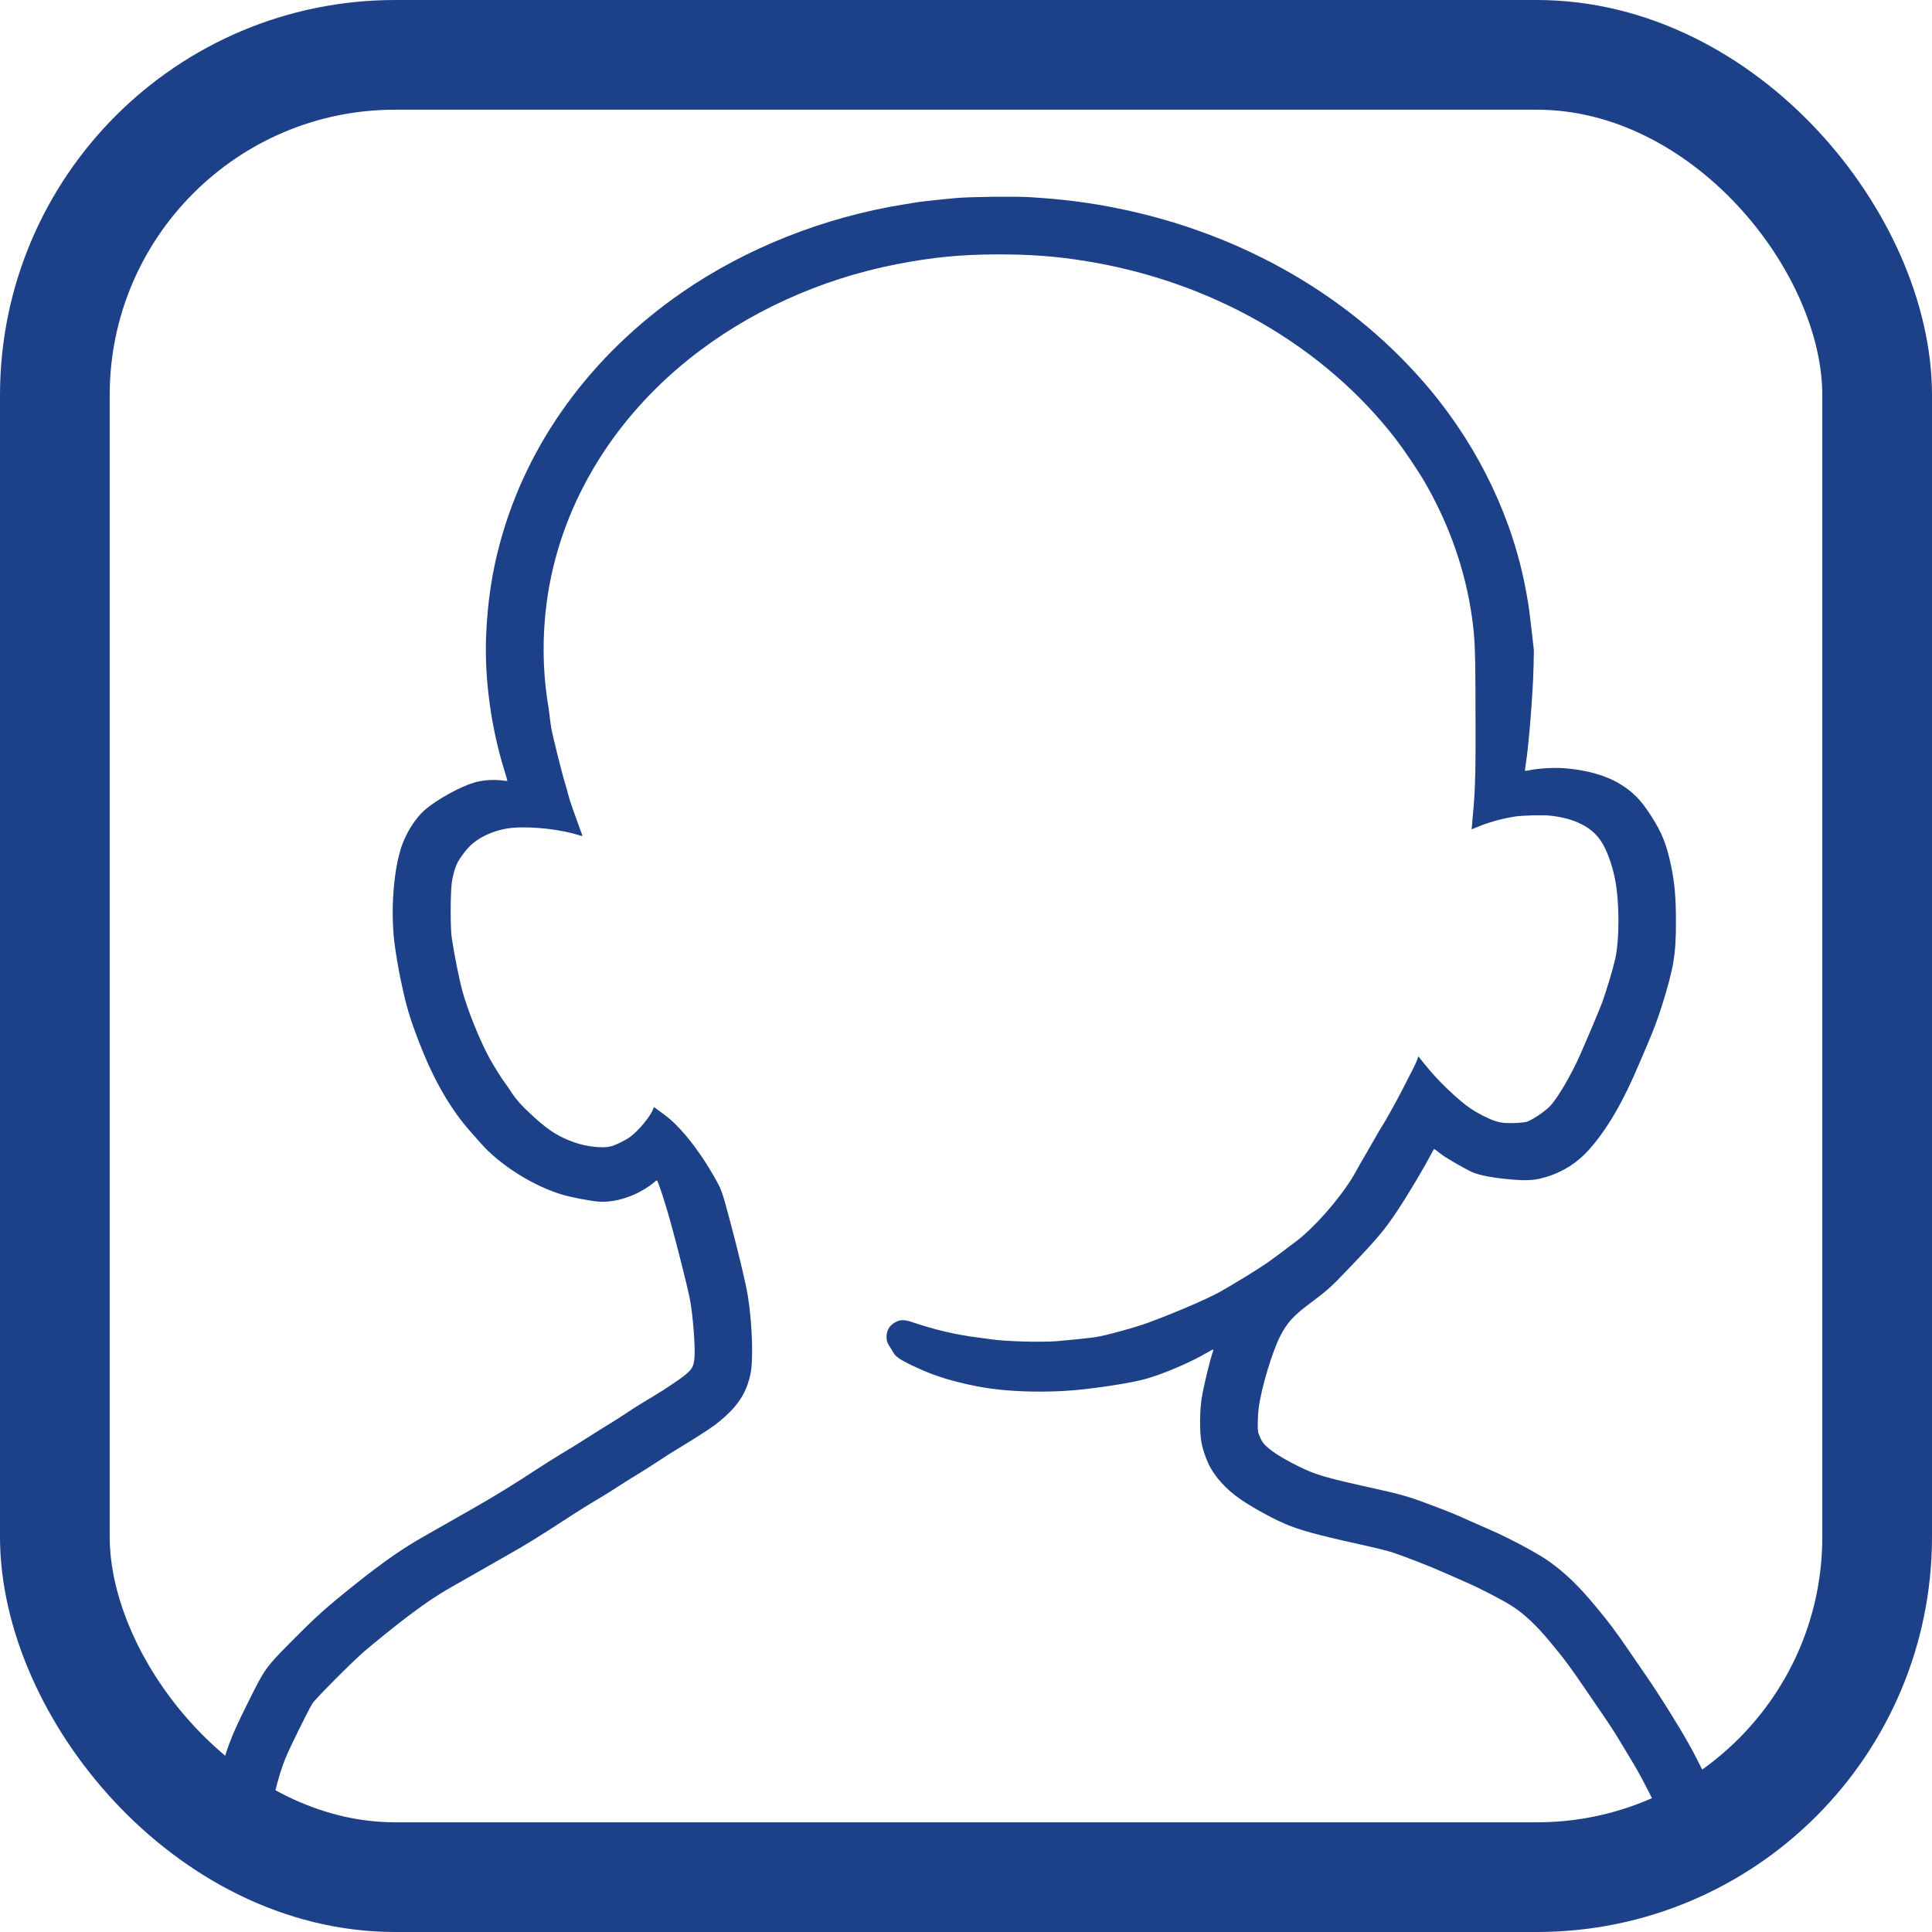 <?xml version="1.0" encoding="UTF-8" standalone="no"?>
<!-- Created with Inkscape (http://www.inkscape.org/) -->

<svg
   width="100mm"
   height="100mm"
   viewBox="0 0 100 100"
   version="1.1"
   id="svg1620"
   inkscape:version="1.1.1 (c3084ef, 2021-09-22)"
   sodipodi:docname="KCH_Symbole_Otapoptosis.svg"
   inkscape:label="Symbol"
   xmlns:inkscape="http://www.inkscape.org/namespaces/inkscape"
   xmlns:sodipodi="http://sodipodi.sourceforge.net/DTD/sodipodi-0.dtd"
   xmlns="http://www.w3.org/2000/svg"
   xmlns:svg="http://www.w3.org/2000/svg"
   xmlns:rdf="http://www.w3.org/1999/02/22-rdf-syntax-ns#"
   xmlns:cc="http://creativecommons.org/ns#"
   xmlns:dc="http://purl.org/dc/elements/1.1/">
  <title
     id="title1415">KCH Symbol Otapoptosis</title>
  <sodipodi:namedview
     id="namedview1622"
     pagecolor="#ffffff"
     bordercolor="#666666"
     borderopacity="1.0"
     inkscape:pageshadow="2"
     inkscape:pageopacity="0.0"
     inkscape:pagecheckerboard="true"
     inkscape:document-units="mm"
     showgrid="false"
     fit-margin-top="0"
     fit-margin-left="0"
     fit-margin-right="0"
     fit-margin-bottom="0"
     inkscape:zoom="0.80354938"
     inkscape:cx="244.54004"
     inkscape:cy="47.912426"
     inkscape:window-width="1920"
     inkscape:window-height="1027"
     inkscape:window-x="0"
     inkscape:window-y="25"
     inkscape:window-maximized="0"
     inkscape:current-layer="g1811" />
  <defs
     id="defs1617" />
  <g
     id="g1811"
     inkscape:label="Symbol">
    <path
       style="fill:#1c4189;fill-opacity:1;stroke-width:0.029"
       d="m 87.118,94.933 c -0.365,-0.065 -0.698,-0.263 -0.912,-0.542 -0.065,-0.085 -0.307,-0.533 -0.538,-0.996 -0.557,-1.116 -0.879,-1.718 -1.206,-2.252 -0.149,-0.243 -0.424,-0.698 -0.611,-1.012 -0.336,-0.563 -0.461,-0.752 -1.516,-2.295 -1.155,-1.689 -1.295,-1.879 -2.15,-2.908 -0.663,-0.799 -1.298,-1.395 -1.899,-1.783 -0.515,-0.332 -1.716,-0.954 -2.447,-1.266 -0.264,-0.113 -0.751,-0.328 -1.083,-0.478 -0.621,-0.281 -2.027,-0.831 -2.686,-1.051 -0.229,-0.076 -0.897,-0.24 -1.733,-0.425 -2.178,-0.481 -3.126,-0.743 -3.864,-1.069 -0.704,-0.31 -1.581,-0.793 -2.224,-1.226 -0.775,-0.521 -1.394,-1.205 -1.71,-1.889 -0.162,-0.35 -0.312,-0.82 -0.362,-1.135 -0.089,-0.556 -0.079,-1.588 0.022,-2.234 0.092,-0.585 0.426,-1.976 0.579,-2.41 0.023,-0.066 0.029,-0.117 0.013,-0.117 -0.015,0 -0.197,0.099 -0.405,0.219 -0.791,0.46 -2.145,1.038 -3.018,1.29 -0.622,0.179 -1.843,0.388 -3.189,0.545 -1.876,0.219 -4.079,0.161 -5.63,-0.148 -1.233,-0.245 -2.129,-0.519 -2.989,-0.913 -0.937,-0.429 -1.2,-0.596 -1.327,-0.843 -0.031,-0.059 -0.114,-0.194 -0.185,-0.3 -0.143,-0.213 -0.178,-0.353 -0.153,-0.623 0.025,-0.278 0.207,-0.52 0.491,-0.657 0.25,-0.12 0.438,-0.113 0.864,0.03 1.147,0.385 2.216,0.636 3.284,0.773 0.243,0.031 0.57,0.076 0.727,0.099 0.772,0.115 2.619,0.169 3.464,0.1 0.521,-0.042 1.722,-0.167 1.953,-0.203 0.556,-0.086 2.013,-0.484 2.738,-0.748 1.279,-0.465 3.035,-1.217 3.69,-1.579 0.615,-0.34 1.906,-1.129 2.423,-1.48 0.233,-0.159 1.283,-0.938 1.625,-1.206 1.055,-0.829 2.46,-2.49 3.052,-3.609 0.083,-0.156 0.287,-0.515 0.455,-0.797 0.167,-0.282 0.404,-0.693 0.526,-0.912 0.122,-0.22 0.261,-0.457 0.308,-0.527 0.18,-0.269 0.706,-1.21 1.091,-1.953 0.553,-1.068 0.719,-1.404 0.772,-1.562 l 0.055,-0.165 0.293,0.365 c 0.414,0.516 0.813,0.948 1.272,1.379 0.777,0.73 1.165,1.018 1.799,1.338 0.493,0.249 0.781,0.342 1.14,0.367 0.363,0.025 0.966,-0.012 1.129,-0.069 0.277,-0.097 0.876,-0.499 1.158,-0.778 0.391,-0.385 1.125,-1.635 1.61,-2.742 0.472,-1.078 1.001,-2.336 1.12,-2.665 0.226,-0.624 0.556,-1.726 0.668,-2.231 0.23,-1.031 0.224,-2.983 -0.013,-4.156 -0.158,-0.784 -0.429,-1.509 -0.733,-1.966 -0.482,-0.723 -1.37,-1.164 -2.619,-1.3 -0.383,-0.042 -1.425,-0.016 -1.822,0.046 -0.673,0.104 -1.436,0.317 -1.981,0.554 -0.141,0.061 -0.259,0.109 -0.262,0.106 -0.003,-0.003 0.026,-0.338 0.065,-0.746 0.134,-1.413 0.152,-2.291 0.132,-6.528 -0.009,-2.059 -0.042,-2.735 -0.18,-3.706 -0.346,-2.434 -1.173,-4.795 -2.455,-7.008 -0.323,-0.558 -1.061,-1.653 -1.478,-2.195 -3.75,-4.864 -9.559,-8.194 -16.119,-9.239 -1.498,-0.239 -2.788,-0.335 -4.461,-0.335 -1.897,5.71e-4 -3.411,0.147 -5.26,0.507 -3.994,0.779 -7.747,2.495 -10.776,4.928 -4.089,3.283 -6.698,7.749 -7.341,12.563 -0.226,1.692 -0.216,3.424 0.03,5.069 0.032,0.212 0.063,0.404 0.069,0.428 0.007,0.024 0.026,0.177 0.043,0.342 0.017,0.165 0.057,0.46 0.089,0.656 0.064,0.391 0.572,2.431 0.724,2.908 0.052,0.165 0.122,0.414 0.155,0.554 0.033,0.14 0.141,0.48 0.241,0.755 0.1,0.275 0.223,0.622 0.274,0.771 0.051,0.149 0.124,0.346 0.162,0.438 0.038,0.092 0.063,0.173 0.055,0.181 -0.008,0.008 -0.076,-0.006 -0.151,-0.03 -0.949,-0.307 -2.427,-0.475 -3.445,-0.391 -0.829,0.069 -1.685,0.428 -2.202,0.923 -0.199,0.191 -0.492,0.571 -0.629,0.818 -0.15,0.268 -0.286,0.736 -0.335,1.151 -0.068,0.574 -0.07,2.282 -0.003,2.754 0.119,0.841 0.377,2.137 0.564,2.829 0.254,0.94 0.899,2.54 1.376,3.413 0.24,0.44 0.646,1.091 0.833,1.336 0.08,0.105 0.201,0.28 0.27,0.39 0.271,0.432 0.589,0.786 1.228,1.368 0.769,0.7 1.307,1.035 2.102,1.309 0.628,0.217 1.437,0.305 1.858,0.202 0.243,-0.059 0.786,-0.327 1.021,-0.502 0.409,-0.306 0.99,-0.997 1.148,-1.366 l 0.073,-0.171 0.243,0.179 c 0.509,0.374 0.587,0.438 0.861,0.704 0.645,0.627 1.378,1.616 1.984,2.674 0.406,0.71 0.43,0.775 0.805,2.174 0.468,1.749 0.858,3.378 0.962,4.02 0.234,1.447 0.298,3.374 0.136,4.091 -0.156,0.687 -0.386,1.161 -0.811,1.668 -0.248,0.296 -0.695,0.706 -1.05,0.964 -0.356,0.258 -1.297,0.859 -1.979,1.263 -0.196,0.116 -0.594,0.37 -0.884,0.564 -0.29,0.194 -0.752,0.488 -1.026,0.653 -0.274,0.165 -0.749,0.462 -1.055,0.661 -0.306,0.199 -0.703,0.449 -0.884,0.556 -0.739,0.439 -1.139,0.688 -1.953,1.217 -1.321,0.859 -1.981,1.266 -2.808,1.734 -0.259,0.146 -0.676,0.384 -0.927,0.528 -1.215,0.698 -1.418,0.813 -1.696,0.968 -1.014,0.565 -1.609,0.954 -2.63,1.721 -0.57,0.428 -1.698,1.337 -2.302,1.854 -0.576,0.493 -2.497,2.423 -2.659,2.67 -0.199,0.304 -1.211,2.362 -1.411,2.869 -0.199,0.503 -0.313,0.871 -0.522,1.677 -0.254,0.981 -0.31,1.112 -0.592,1.405 -0.429,0.444 -0.894,0.621 -1.371,0.522 -0.208,-0.043 -0.526,-0.195 -0.653,-0.311 -0.139,-0.127 -0.317,-0.413 -0.393,-0.633 -0.071,-0.203 -0.079,-0.266 -0.079,-0.598 2.27e-4,-0.34 0.01,-0.408 0.117,-0.827 0.466,-1.824 0.656,-2.326 1.593,-4.205 0.849,-1.703 0.885,-1.753 2.178,-3.06 1.329,-1.343 1.819,-1.783 3.323,-2.985 1.393,-1.113 2.45,-1.854 3.463,-2.429 0.29,-0.165 0.803,-0.457 1.14,-0.649 0.337,-0.193 0.94,-0.536 1.34,-0.763 1.315,-0.746 2.128,-1.245 3.635,-2.23 0.376,-0.246 0.941,-0.599 1.254,-0.784 0.314,-0.185 0.852,-0.519 1.197,-0.741 0.345,-0.222 0.842,-0.534 1.105,-0.693 0.263,-0.159 0.705,-0.441 0.984,-0.627 0.444,-0.296 0.786,-0.509 1.418,-0.883 0.459,-0.271 1.337,-0.861 1.544,-1.036 0.381,-0.322 0.448,-0.439 0.495,-0.854 0.062,-0.547 -0.078,-2.335 -0.247,-3.162 -0.131,-0.641 -0.687,-2.842 -1.005,-3.98 -0.272,-0.975 -0.64,-2.092 -0.689,-2.092 -0.014,0 -0.067,0.036 -0.118,0.081 -0.32,0.275 -0.79,0.554 -1.219,0.722 -0.667,0.261 -1.267,0.353 -1.842,0.283 -0.406,-0.049 -1.268,-0.218 -1.617,-0.316 -1.536,-0.431 -3.33,-1.551 -4.332,-2.705 -0.129,-0.148 -0.373,-0.424 -0.542,-0.614 -0.913,-1.021 -1.781,-2.478 -2.43,-4.08 -0.565,-1.396 -0.818,-2.174 -1.037,-3.192 -0.064,-0.298 -0.128,-0.593 -0.143,-0.656 -0.081,-0.353 -0.265,-1.468 -0.315,-1.91 -0.185,-1.639 -0.032,-3.654 0.369,-4.864 0.244,-0.734 0.732,-1.505 1.222,-1.929 0.592,-0.512 1.77,-1.168 2.513,-1.399 0.437,-0.136 1.024,-0.181 1.508,-0.116 0.129,0.017 0.239,0.027 0.245,0.02 0.006,-0.006 -0.053,-0.216 -0.132,-0.466 -0.712,-2.266 -1.064,-4.845 -0.967,-7.083 0.075,-1.73 0.301,-3.232 0.717,-4.772 1.391,-5.145 4.688,-9.686 9.405,-12.952 3.315,-2.296 7.355,-3.9 11.503,-4.567 0.298,-0.048 0.619,-0.1 0.713,-0.115 0.239,-0.039 1.407,-0.164 2.038,-0.218 0.711,-0.061 2.965,-0.087 3.723,-0.043 1.702,0.099 3.115,0.278 4.644,0.591 6.493,1.326 12.181,4.642 16.145,9.41 2.559,3.078 4.293,6.754 4.959,10.513 0.129,0.728 0.139,0.802 0.266,1.91 l 0.117,1.026 -0.016,0.827 c -0.025,1.325 -0.249,4.133 -0.408,5.11 -0.026,0.161 -0.041,0.299 -0.032,0.307 0.008,0.008 0.078,9.69e-4 0.154,-0.016 0.501,-0.113 1.334,-0.163 1.921,-0.115 1.152,0.095 2.132,0.378 2.864,0.828 0.646,0.396 1.057,0.817 1.563,1.601 0.58,0.899 0.812,1.475 1.057,2.622 0.181,0.847 0.251,1.659 0.251,2.89 -6.74e-4,1.697 -0.117,2.398 -0.718,4.319 -0.223,0.714 -0.435,1.279 -0.792,2.11 -0.165,0.384 -0.335,0.782 -0.378,0.884 -0.816,1.947 -1.615,3.334 -2.537,4.402 -0.691,0.801 -1.537,1.319 -2.565,1.571 -0.413,0.101 -0.823,0.117 -1.511,0.059 -0.93,-0.079 -1.635,-0.209 -2.029,-0.375 -0.174,-0.073 -0.75,-0.388 -1.064,-0.582 -0.094,-0.058 -0.23,-0.139 -0.303,-0.18 -0.072,-0.041 -0.238,-0.159 -0.368,-0.261 -0.13,-0.102 -0.244,-0.186 -0.253,-0.186 -0.009,0 -0.071,0.106 -0.137,0.235 -0.339,0.663 -1.186,2.088 -1.733,2.915 -0.677,1.023 -1.019,1.433 -2.458,2.944 -1.018,1.069 -1.19,1.224 -2.103,1.904 -0.834,0.621 -1.165,0.982 -1.513,1.647 -0.434,0.831 -1.01,2.751 -1.139,3.796 -0.046,0.371 -0.061,1.014 -0.028,1.198 0.011,0.063 0.07,0.218 0.13,0.345 0.085,0.179 0.152,0.27 0.296,0.405 0.327,0.306 0.894,0.659 1.684,1.048 0.882,0.435 1.37,0.577 3.906,1.138 1.494,0.33 1.849,0.437 3.236,0.968 0.812,0.311 0.947,0.367 1.625,0.673 0.306,0.138 0.8,0.356 1.098,0.484 1.022,0.44 2.521,1.243 3.1,1.659 0.855,0.615 1.535,1.275 2.434,2.361 0.681,0.823 0.988,1.232 1.652,2.202 0.265,0.388 0.653,0.952 0.861,1.254 0.779,1.129 1.678,2.565 2.322,3.71 0.355,0.631 1.262,2.461 1.332,2.687 0.077,0.249 0.077,0.596 9.72e-4,0.843 -0.1,0.325 -0.363,0.67 -0.651,0.852 -0.262,0.166 -0.707,0.251 -1.022,0.196 z"
       id="path1584"
       inkscape:label="Otapoptosis" />
    <rect
       style="opacity:0.996;fill:none;stroke:#1c4189;stroke-width:5.678;stroke-linecap:round;stroke-linejoin:round;stroke-miterlimit:4;stroke-dasharray:none;stroke-opacity:1"
       id="rect1559"
       width="94.322"
       height="94.322"
       x="2.839"
       y="2.839"
       inkscape:label="Rahmen"
       ry="17.615" />
  </g>
</svg>
